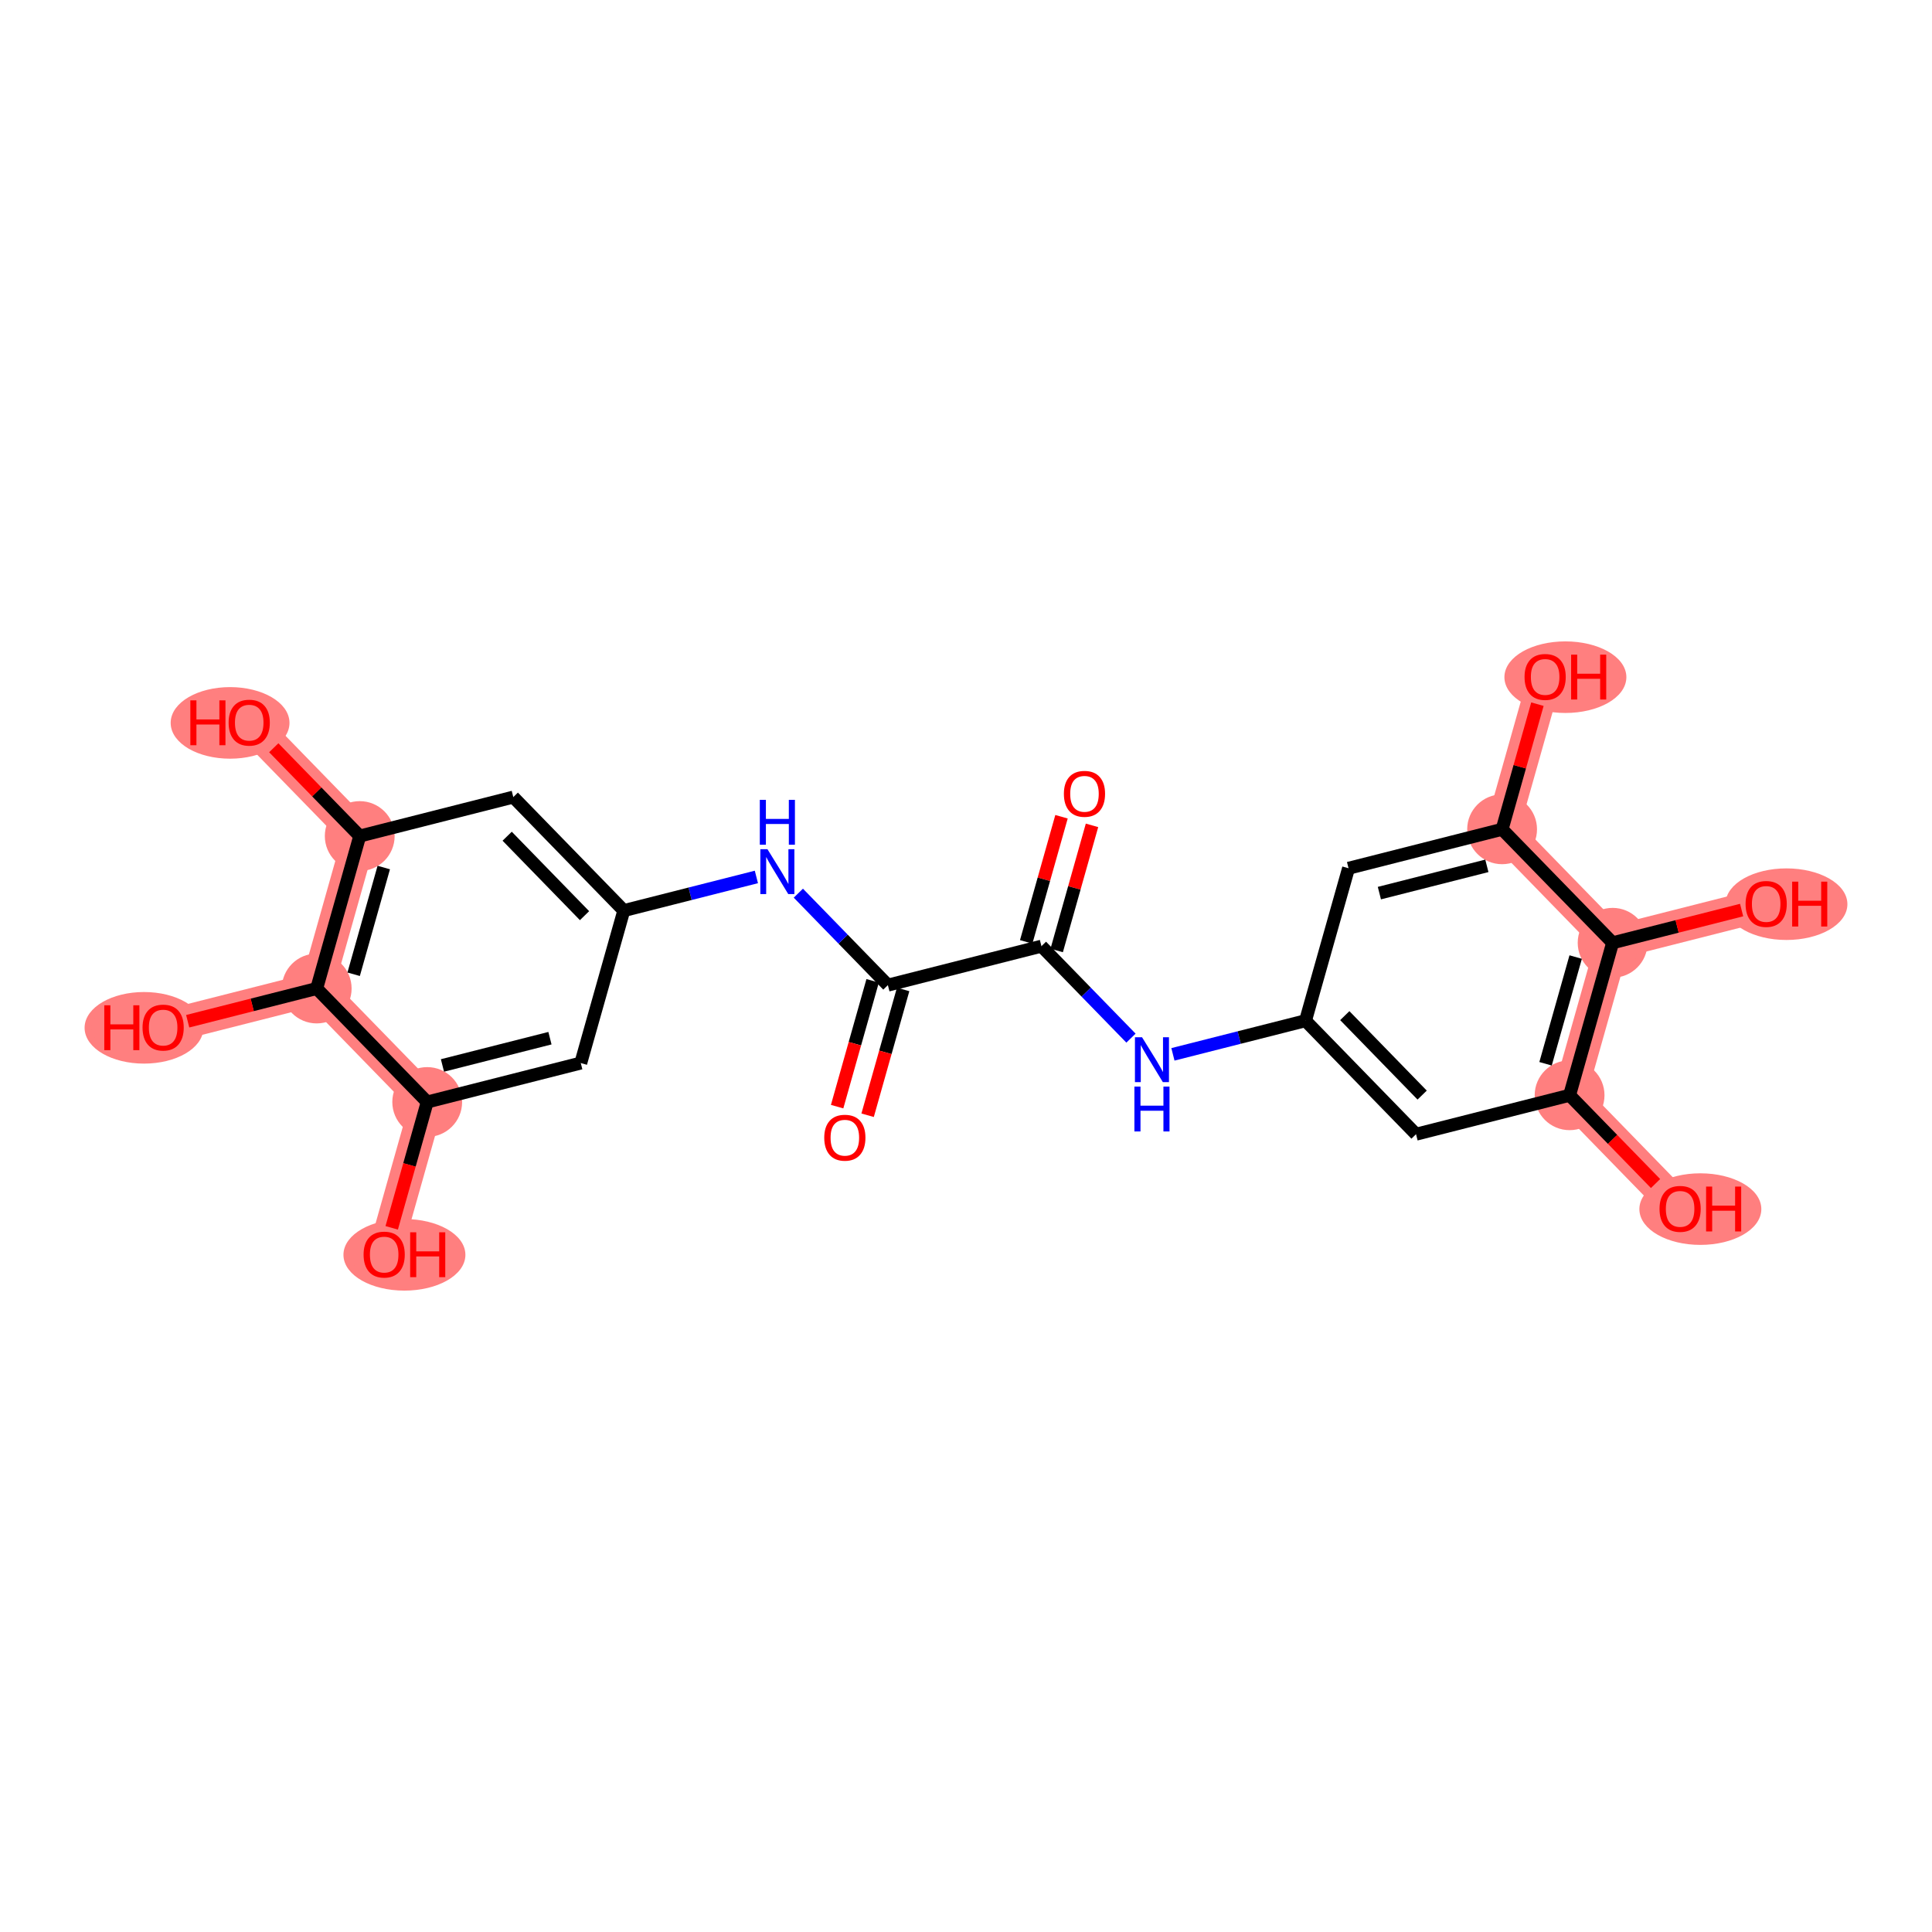 <?xml version='1.0' encoding='iso-8859-1'?>
<svg version='1.1' baseProfile='full'
              xmlns='http://www.w3.org/2000/svg'
                      xmlns:rdkit='http://www.rdkit.org/xml'
                      xmlns:xlink='http://www.w3.org/1999/xlink'
                  xml:space='preserve'
width='300px' height='300px' viewBox='0 0 300 300'>
<!-- END OF HEADER -->
<rect style='opacity:1.0;fill:#FFFFFF;stroke:none' width='300' height='300' x='0' y='0'> </rect>
<rect style='opacity:1.0;fill:#FFFFFF;stroke:none' width='300' height='300' x='0' y='0'> </rect>
<path d='M 243.725,170.071 L 260.886,187.695' style='fill:none;fill-rule:evenodd;stroke:#FF7F7F;stroke-width:5.2px;stroke-linecap:butt;stroke-linejoin:miter;stroke-opacity:1' />
<path d='M 243.725,170.071 L 250.407,146.396' style='fill:none;fill-rule:evenodd;stroke:#FF7F7F;stroke-width:5.2px;stroke-linecap:butt;stroke-linejoin:miter;stroke-opacity:1' />
<path d='M 250.407,146.396 L 274.251,140.347' style='fill:none;fill-rule:evenodd;stroke:#FF7F7F;stroke-width:5.2px;stroke-linecap:butt;stroke-linejoin:miter;stroke-opacity:1' />
<path d='M 250.407,146.396 L 233.246,128.772' style='fill:none;fill-rule:evenodd;stroke:#FF7F7F;stroke-width:5.2px;stroke-linecap:butt;stroke-linejoin:miter;stroke-opacity:1' />
<path d='M 233.246,128.772 L 239.929,105.097' style='fill:none;fill-rule:evenodd;stroke:#FF7F7F;stroke-width:5.2px;stroke-linecap:butt;stroke-linejoin:miter;stroke-opacity:1' />
<path d='M 55.86,129.821 L 38.699,112.196' style='fill:none;fill-rule:evenodd;stroke:#FF7F7F;stroke-width:5.2px;stroke-linecap:butt;stroke-linejoin:miter;stroke-opacity:1' />
<path d='M 55.86,129.821 L 49.177,153.495' style='fill:none;fill-rule:evenodd;stroke:#FF7F7F;stroke-width:5.2px;stroke-linecap:butt;stroke-linejoin:miter;stroke-opacity:1' />
<path d='M 49.177,153.495 L 25.333,159.545' style='fill:none;fill-rule:evenodd;stroke:#FF7F7F;stroke-width:5.2px;stroke-linecap:butt;stroke-linejoin:miter;stroke-opacity:1' />
<path d='M 49.177,153.495 L 66.338,171.12' style='fill:none;fill-rule:evenodd;stroke:#FF7F7F;stroke-width:5.2px;stroke-linecap:butt;stroke-linejoin:miter;stroke-opacity:1' />
<path d='M 66.338,171.12 L 59.656,194.794' style='fill:none;fill-rule:evenodd;stroke:#FF7F7F;stroke-width:5.2px;stroke-linecap:butt;stroke-linejoin:miter;stroke-opacity:1' />
<ellipse cx='243.725' cy='170.071' rx='4.92' ry='4.92'  style='fill:#FF7F7F;fill-rule:evenodd;stroke:#FF7F7F;stroke-width:1.0px;stroke-linecap:butt;stroke-linejoin:miter;stroke-opacity:1' />
<ellipse cx='264.03' cy='187.749' rx='8.969' ry='5.058'  style='fill:#FF7F7F;fill-rule:evenodd;stroke:#FF7F7F;stroke-width:1.0px;stroke-linecap:butt;stroke-linejoin:miter;stroke-opacity:1' />
<ellipse cx='250.407' cy='146.396' rx='4.92' ry='4.92'  style='fill:#FF7F7F;fill-rule:evenodd;stroke:#FF7F7F;stroke-width:1.0px;stroke-linecap:butt;stroke-linejoin:miter;stroke-opacity:1' />
<ellipse cx='277.395' cy='140.401' rx='8.969' ry='5.058'  style='fill:#FF7F7F;fill-rule:evenodd;stroke:#FF7F7F;stroke-width:1.0px;stroke-linecap:butt;stroke-linejoin:miter;stroke-opacity:1' />
<ellipse cx='233.246' cy='128.772' rx='4.92' ry='4.92'  style='fill:#FF7F7F;fill-rule:evenodd;stroke:#FF7F7F;stroke-width:1.0px;stroke-linecap:butt;stroke-linejoin:miter;stroke-opacity:1' />
<ellipse cx='243.073' cy='105.152' rx='8.969' ry='5.058'  style='fill:#FF7F7F;fill-rule:evenodd;stroke:#FF7F7F;stroke-width:1.0px;stroke-linecap:butt;stroke-linejoin:miter;stroke-opacity:1' />
<ellipse cx='55.86' cy='129.821' rx='4.92' ry='4.92'  style='fill:#FF7F7F;fill-rule:evenodd;stroke:#FF7F7F;stroke-width:1.0px;stroke-linecap:butt;stroke-linejoin:miter;stroke-opacity:1' />
<ellipse cx='35.727' cy='112.251' rx='8.725' ry='5.058'  style='fill:#FF7F7F;fill-rule:evenodd;stroke:#FF7F7F;stroke-width:1.0px;stroke-linecap:butt;stroke-linejoin:miter;stroke-opacity:1' />
<ellipse cx='49.177' cy='153.495' rx='4.92' ry='4.92'  style='fill:#FF7F7F;fill-rule:evenodd;stroke:#FF7F7F;stroke-width:1.0px;stroke-linecap:butt;stroke-linejoin:miter;stroke-opacity:1' />
<ellipse cx='22.361' cy='159.599' rx='8.725' ry='5.058'  style='fill:#FF7F7F;fill-rule:evenodd;stroke:#FF7F7F;stroke-width:1.0px;stroke-linecap:butt;stroke-linejoin:miter;stroke-opacity:1' />
<ellipse cx='66.338' cy='171.12' rx='4.92' ry='4.92'  style='fill:#FF7F7F;fill-rule:evenodd;stroke:#FF7F7F;stroke-width:1.0px;stroke-linecap:butt;stroke-linejoin:miter;stroke-opacity:1' />
<ellipse cx='62.799' cy='194.848' rx='8.969' ry='5.058'  style='fill:#FF7F7F;fill-rule:evenodd;stroke:#FF7F7F;stroke-width:1.0px;stroke-linecap:butt;stroke-linejoin:miter;stroke-opacity:1' />
<path class='bond-0 atom-0 atom-1' d='M 164.831,126.824 L 162.089,136.538' style='fill:none;fill-rule:evenodd;stroke:#FF0000;stroke-width:2.0px;stroke-linecap:butt;stroke-linejoin:miter;stroke-opacity:1' />
<path class='bond-0 atom-0 atom-1' d='M 162.089,136.538 L 159.347,146.253' style='fill:none;fill-rule:evenodd;stroke:#000000;stroke-width:2.0px;stroke-linecap:butt;stroke-linejoin:miter;stroke-opacity:1' />
<path class='bond-0 atom-0 atom-1' d='M 169.566,128.161 L 166.824,137.875' style='fill:none;fill-rule:evenodd;stroke:#FF0000;stroke-width:2.0px;stroke-linecap:butt;stroke-linejoin:miter;stroke-opacity:1' />
<path class='bond-0 atom-0 atom-1' d='M 166.824,137.875 L 164.082,147.589' style='fill:none;fill-rule:evenodd;stroke:#000000;stroke-width:2.0px;stroke-linecap:butt;stroke-linejoin:miter;stroke-opacity:1' />
<path class='bond-1 atom-1 atom-2' d='M 161.714,146.921 L 168.666,154.061' style='fill:none;fill-rule:evenodd;stroke:#000000;stroke-width:2.0px;stroke-linecap:butt;stroke-linejoin:miter;stroke-opacity:1' />
<path class='bond-1 atom-1 atom-2' d='M 168.666,154.061 L 175.618,161.201' style='fill:none;fill-rule:evenodd;stroke:#0000FF;stroke-width:2.0px;stroke-linecap:butt;stroke-linejoin:miter;stroke-opacity:1' />
<path class='bond-11 atom-1 atom-12' d='M 161.714,146.921 L 137.87,152.971' style='fill:none;fill-rule:evenodd;stroke:#000000;stroke-width:2.0px;stroke-linecap:butt;stroke-linejoin:miter;stroke-opacity:1' />
<path class='bond-2 atom-2 atom-3' d='M 182.132,163.719 L 192.426,161.108' style='fill:none;fill-rule:evenodd;stroke:#0000FF;stroke-width:2.0px;stroke-linecap:butt;stroke-linejoin:miter;stroke-opacity:1' />
<path class='bond-2 atom-2 atom-3' d='M 192.426,161.108 L 202.719,158.496' style='fill:none;fill-rule:evenodd;stroke:#000000;stroke-width:2.0px;stroke-linecap:butt;stroke-linejoin:miter;stroke-opacity:1' />
<path class='bond-3 atom-3 atom-4' d='M 202.719,158.496 L 219.881,176.12' style='fill:none;fill-rule:evenodd;stroke:#000000;stroke-width:2.0px;stroke-linecap:butt;stroke-linejoin:miter;stroke-opacity:1' />
<path class='bond-3 atom-3 atom-4' d='M 208.818,157.707 L 220.831,170.045' style='fill:none;fill-rule:evenodd;stroke:#000000;stroke-width:2.0px;stroke-linecap:butt;stroke-linejoin:miter;stroke-opacity:1' />
<path class='bond-23 atom-11 atom-3' d='M 209.402,134.822 L 202.719,158.496' style='fill:none;fill-rule:evenodd;stroke:#000000;stroke-width:2.0px;stroke-linecap:butt;stroke-linejoin:miter;stroke-opacity:1' />
<path class='bond-4 atom-4 atom-5' d='M 219.881,176.12 L 243.725,170.071' style='fill:none;fill-rule:evenodd;stroke:#000000;stroke-width:2.0px;stroke-linecap:butt;stroke-linejoin:miter;stroke-opacity:1' />
<path class='bond-5 atom-5 atom-6' d='M 243.725,170.071 L 250.399,176.925' style='fill:none;fill-rule:evenodd;stroke:#000000;stroke-width:2.0px;stroke-linecap:butt;stroke-linejoin:miter;stroke-opacity:1' />
<path class='bond-5 atom-5 atom-6' d='M 250.399,176.925 L 257.073,183.779' style='fill:none;fill-rule:evenodd;stroke:#FF0000;stroke-width:2.0px;stroke-linecap:butt;stroke-linejoin:miter;stroke-opacity:1' />
<path class='bond-6 atom-5 atom-7' d='M 243.725,170.071 L 250.407,146.396' style='fill:none;fill-rule:evenodd;stroke:#000000;stroke-width:2.0px;stroke-linecap:butt;stroke-linejoin:miter;stroke-opacity:1' />
<path class='bond-6 atom-5 atom-7' d='M 239.992,165.183 L 244.67,148.611' style='fill:none;fill-rule:evenodd;stroke:#000000;stroke-width:2.0px;stroke-linecap:butt;stroke-linejoin:miter;stroke-opacity:1' />
<path class='bond-7 atom-7 atom-8' d='M 250.407,146.396 L 260.423,143.855' style='fill:none;fill-rule:evenodd;stroke:#000000;stroke-width:2.0px;stroke-linecap:butt;stroke-linejoin:miter;stroke-opacity:1' />
<path class='bond-7 atom-7 atom-8' d='M 260.423,143.855 L 270.438,141.314' style='fill:none;fill-rule:evenodd;stroke:#FF0000;stroke-width:2.0px;stroke-linecap:butt;stroke-linejoin:miter;stroke-opacity:1' />
<path class='bond-8 atom-7 atom-9' d='M 250.407,146.396 L 233.246,128.772' style='fill:none;fill-rule:evenodd;stroke:#000000;stroke-width:2.0px;stroke-linecap:butt;stroke-linejoin:miter;stroke-opacity:1' />
<path class='bond-9 atom-9 atom-10' d='M 233.246,128.772 L 235.988,119.058' style='fill:none;fill-rule:evenodd;stroke:#000000;stroke-width:2.0px;stroke-linecap:butt;stroke-linejoin:miter;stroke-opacity:1' />
<path class='bond-9 atom-9 atom-10' d='M 235.988,119.058 L 238.73,109.343' style='fill:none;fill-rule:evenodd;stroke:#FF0000;stroke-width:2.0px;stroke-linecap:butt;stroke-linejoin:miter;stroke-opacity:1' />
<path class='bond-10 atom-9 atom-11' d='M 233.246,128.772 L 209.402,134.822' style='fill:none;fill-rule:evenodd;stroke:#000000;stroke-width:2.0px;stroke-linecap:butt;stroke-linejoin:miter;stroke-opacity:1' />
<path class='bond-10 atom-9 atom-11' d='M 230.879,134.448 L 214.189,138.683' style='fill:none;fill-rule:evenodd;stroke:#000000;stroke-width:2.0px;stroke-linecap:butt;stroke-linejoin:miter;stroke-opacity:1' />
<path class='bond-12 atom-12 atom-13' d='M 135.503,152.302 L 132.745,162.071' style='fill:none;fill-rule:evenodd;stroke:#000000;stroke-width:2.0px;stroke-linecap:butt;stroke-linejoin:miter;stroke-opacity:1' />
<path class='bond-12 atom-12 atom-13' d='M 132.745,162.071 L 129.988,171.839' style='fill:none;fill-rule:evenodd;stroke:#FF0000;stroke-width:2.0px;stroke-linecap:butt;stroke-linejoin:miter;stroke-opacity:1' />
<path class='bond-12 atom-12 atom-13' d='M 140.238,153.639 L 137.48,163.407' style='fill:none;fill-rule:evenodd;stroke:#000000;stroke-width:2.0px;stroke-linecap:butt;stroke-linejoin:miter;stroke-opacity:1' />
<path class='bond-12 atom-12 atom-13' d='M 137.48,163.407 L 134.723,173.176' style='fill:none;fill-rule:evenodd;stroke:#FF0000;stroke-width:2.0px;stroke-linecap:butt;stroke-linejoin:miter;stroke-opacity:1' />
<path class='bond-13 atom-12 atom-14' d='M 137.87,152.971 L 130.918,145.831' style='fill:none;fill-rule:evenodd;stroke:#000000;stroke-width:2.0px;stroke-linecap:butt;stroke-linejoin:miter;stroke-opacity:1' />
<path class='bond-13 atom-12 atom-14' d='M 130.918,145.831 L 123.966,138.691' style='fill:none;fill-rule:evenodd;stroke:#0000FF;stroke-width:2.0px;stroke-linecap:butt;stroke-linejoin:miter;stroke-opacity:1' />
<path class='bond-14 atom-14 atom-15' d='M 117.452,136.173 L 107.158,138.784' style='fill:none;fill-rule:evenodd;stroke:#0000FF;stroke-width:2.0px;stroke-linecap:butt;stroke-linejoin:miter;stroke-opacity:1' />
<path class='bond-14 atom-14 atom-15' d='M 107.158,138.784 L 96.865,141.396' style='fill:none;fill-rule:evenodd;stroke:#000000;stroke-width:2.0px;stroke-linecap:butt;stroke-linejoin:miter;stroke-opacity:1' />
<path class='bond-15 atom-15 atom-16' d='M 96.865,141.396 L 79.704,123.771' style='fill:none;fill-rule:evenodd;stroke:#000000;stroke-width:2.0px;stroke-linecap:butt;stroke-linejoin:miter;stroke-opacity:1' />
<path class='bond-15 atom-15 atom-16' d='M 90.766,142.184 L 78.753,129.847' style='fill:none;fill-rule:evenodd;stroke:#000000;stroke-width:2.0px;stroke-linecap:butt;stroke-linejoin:miter;stroke-opacity:1' />
<path class='bond-24 atom-23 atom-15' d='M 90.182,165.07 L 96.865,141.396' style='fill:none;fill-rule:evenodd;stroke:#000000;stroke-width:2.0px;stroke-linecap:butt;stroke-linejoin:miter;stroke-opacity:1' />
<path class='bond-16 atom-16 atom-17' d='M 79.704,123.771 L 55.86,129.821' style='fill:none;fill-rule:evenodd;stroke:#000000;stroke-width:2.0px;stroke-linecap:butt;stroke-linejoin:miter;stroke-opacity:1' />
<path class='bond-17 atom-17 atom-18' d='M 55.86,129.821 L 49.186,122.967' style='fill:none;fill-rule:evenodd;stroke:#000000;stroke-width:2.0px;stroke-linecap:butt;stroke-linejoin:miter;stroke-opacity:1' />
<path class='bond-17 atom-17 atom-18' d='M 49.186,122.967 L 42.511,116.112' style='fill:none;fill-rule:evenodd;stroke:#FF0000;stroke-width:2.0px;stroke-linecap:butt;stroke-linejoin:miter;stroke-opacity:1' />
<path class='bond-18 atom-17 atom-19' d='M 55.86,129.821 L 49.177,153.495' style='fill:none;fill-rule:evenodd;stroke:#000000;stroke-width:2.0px;stroke-linecap:butt;stroke-linejoin:miter;stroke-opacity:1' />
<path class='bond-18 atom-17 atom-19' d='M 59.592,134.709 L 54.914,151.281' style='fill:none;fill-rule:evenodd;stroke:#000000;stroke-width:2.0px;stroke-linecap:butt;stroke-linejoin:miter;stroke-opacity:1' />
<path class='bond-19 atom-19 atom-20' d='M 49.177,153.495 L 39.161,156.037' style='fill:none;fill-rule:evenodd;stroke:#000000;stroke-width:2.0px;stroke-linecap:butt;stroke-linejoin:miter;stroke-opacity:1' />
<path class='bond-19 atom-19 atom-20' d='M 39.161,156.037 L 29.146,158.578' style='fill:none;fill-rule:evenodd;stroke:#FF0000;stroke-width:2.0px;stroke-linecap:butt;stroke-linejoin:miter;stroke-opacity:1' />
<path class='bond-20 atom-19 atom-21' d='M 49.177,153.495 L 66.338,171.12' style='fill:none;fill-rule:evenodd;stroke:#000000;stroke-width:2.0px;stroke-linecap:butt;stroke-linejoin:miter;stroke-opacity:1' />
<path class='bond-21 atom-21 atom-22' d='M 66.338,171.12 L 63.581,180.888' style='fill:none;fill-rule:evenodd;stroke:#000000;stroke-width:2.0px;stroke-linecap:butt;stroke-linejoin:miter;stroke-opacity:1' />
<path class='bond-21 atom-21 atom-22' d='M 63.581,180.888 L 60.824,190.657' style='fill:none;fill-rule:evenodd;stroke:#FF0000;stroke-width:2.0px;stroke-linecap:butt;stroke-linejoin:miter;stroke-opacity:1' />
<path class='bond-22 atom-21 atom-23' d='M 66.338,171.12 L 90.182,165.07' style='fill:none;fill-rule:evenodd;stroke:#000000;stroke-width:2.0px;stroke-linecap:butt;stroke-linejoin:miter;stroke-opacity:1' />
<path class='bond-22 atom-21 atom-23' d='M 68.705,165.444 L 85.396,161.209' style='fill:none;fill-rule:evenodd;stroke:#000000;stroke-width:2.0px;stroke-linecap:butt;stroke-linejoin:miter;stroke-opacity:1' />
<path  class='atom-0' d='M 165.199 123.266
Q 165.199 121.594, 166.025 120.659
Q 166.852 119.724, 168.397 119.724
Q 169.942 119.724, 170.768 120.659
Q 171.595 121.594, 171.595 123.266
Q 171.595 124.959, 170.758 125.923
Q 169.922 126.878, 168.397 126.878
Q 166.862 126.878, 166.025 125.923
Q 165.199 124.969, 165.199 123.266
M 168.397 126.09
Q 169.46 126.09, 170.03 125.382
Q 170.611 124.664, 170.611 123.266
Q 170.611 121.899, 170.03 121.21
Q 169.46 120.511, 168.397 120.511
Q 167.334 120.511, 166.754 121.2
Q 166.183 121.889, 166.183 123.266
Q 166.183 124.673, 166.754 125.382
Q 167.334 126.09, 168.397 126.09
' fill='#FF0000'/>
<path  class='atom-2' d='M 177.335 161.062
L 179.618 164.752
Q 179.845 165.116, 180.209 165.776
Q 180.573 166.435, 180.592 166.474
L 180.592 161.062
L 181.517 161.062
L 181.517 168.029
L 180.563 168.029
L 178.113 163.995
Q 177.827 163.522, 177.522 162.981
Q 177.227 162.44, 177.139 162.273
L 177.139 168.029
L 176.233 168.029
L 176.233 161.062
L 177.335 161.062
' fill='#0000FF'/>
<path  class='atom-2' d='M 176.15 168.726
L 177.094 168.726
L 177.094 171.687
L 180.656 171.687
L 180.656 168.726
L 181.601 168.726
L 181.601 175.692
L 180.656 175.692
L 180.656 172.475
L 177.094 172.475
L 177.094 175.692
L 176.15 175.692
L 176.15 168.726
' fill='#0000FF'/>
<path  class='atom-6' d='M 257.688 187.715
Q 257.688 186.042, 258.514 185.107
Q 259.341 184.173, 260.886 184.173
Q 262.431 184.173, 263.257 185.107
Q 264.084 186.042, 264.084 187.715
Q 264.084 189.407, 263.247 190.372
Q 262.411 191.326, 260.886 191.326
Q 259.351 191.326, 258.514 190.372
Q 257.688 189.417, 257.688 187.715
M 260.886 190.539
Q 261.948 190.539, 262.519 189.831
Q 263.1 189.112, 263.1 187.715
Q 263.1 186.347, 262.519 185.658
Q 261.948 184.96, 260.886 184.96
Q 259.823 184.96, 259.242 185.649
Q 258.672 186.337, 258.672 187.715
Q 258.672 189.122, 259.242 189.831
Q 259.823 190.539, 260.886 190.539
' fill='#FF0000'/>
<path  class='atom-6' d='M 264.92 184.251
L 265.865 184.251
L 265.865 187.213
L 269.427 187.213
L 269.427 184.251
L 270.371 184.251
L 270.371 191.218
L 269.427 191.218
L 269.427 188
L 265.865 188
L 265.865 191.218
L 264.92 191.218
L 264.92 184.251
' fill='#FF0000'/>
<path  class='atom-8' d='M 271.053 140.366
Q 271.053 138.694, 271.88 137.759
Q 272.706 136.824, 274.251 136.824
Q 275.796 136.824, 276.623 137.759
Q 277.449 138.694, 277.449 140.366
Q 277.449 142.059, 276.613 143.023
Q 275.776 143.977, 274.251 143.977
Q 272.716 143.977, 271.88 143.023
Q 271.053 142.069, 271.053 140.366
M 274.251 143.19
Q 275.314 143.19, 275.885 142.482
Q 276.465 141.764, 276.465 140.366
Q 276.465 138.999, 275.885 138.31
Q 275.314 137.611, 274.251 137.611
Q 273.189 137.611, 272.608 138.3
Q 272.037 138.989, 272.037 140.366
Q 272.037 141.773, 272.608 142.482
Q 273.189 143.19, 274.251 143.19
' fill='#FF0000'/>
<path  class='atom-8' d='M 278.286 136.903
L 279.23 136.903
L 279.23 139.864
L 282.792 139.864
L 282.792 136.903
L 283.737 136.903
L 283.737 143.869
L 282.792 143.869
L 282.792 140.652
L 279.23 140.652
L 279.23 143.869
L 278.286 143.869
L 278.286 136.903
' fill='#FF0000'/>
<path  class='atom-10' d='M 236.731 105.117
Q 236.731 103.444, 237.557 102.51
Q 238.384 101.575, 239.929 101.575
Q 241.474 101.575, 242.3 102.51
Q 243.127 103.444, 243.127 105.117
Q 243.127 106.81, 242.29 107.774
Q 241.454 108.728, 239.929 108.728
Q 238.394 108.728, 237.557 107.774
Q 236.731 106.819, 236.731 105.117
M 239.929 107.941
Q 240.991 107.941, 241.562 107.233
Q 242.143 106.514, 242.143 105.117
Q 242.143 103.749, 241.562 103.061
Q 240.991 102.362, 239.929 102.362
Q 238.866 102.362, 238.286 103.051
Q 237.715 103.739, 237.715 105.117
Q 237.715 106.524, 238.286 107.233
Q 238.866 107.941, 239.929 107.941
' fill='#FF0000'/>
<path  class='atom-10' d='M 243.963 101.653
L 244.908 101.653
L 244.908 104.615
L 248.47 104.615
L 248.47 101.653
L 249.414 101.653
L 249.414 108.62
L 248.47 108.62
L 248.47 105.402
L 244.908 105.402
L 244.908 108.62
L 243.963 108.62
L 243.963 101.653
' fill='#FF0000'/>
<path  class='atom-13' d='M 127.989 176.665
Q 127.989 174.992, 128.816 174.057
Q 129.643 173.122, 131.187 173.122
Q 132.732 173.122, 133.559 174.057
Q 134.385 174.992, 134.385 176.665
Q 134.385 178.357, 133.549 179.322
Q 132.713 180.276, 131.187 180.276
Q 129.652 180.276, 128.816 179.322
Q 127.989 178.367, 127.989 176.665
M 131.187 179.489
Q 132.25 179.489, 132.821 178.78
Q 133.401 178.062, 133.401 176.665
Q 133.401 175.297, 132.821 174.608
Q 132.25 173.91, 131.187 173.91
Q 130.125 173.91, 129.544 174.598
Q 128.973 175.287, 128.973 176.665
Q 128.973 178.072, 129.544 178.78
Q 130.125 179.489, 131.187 179.489
' fill='#FF0000'/>
<path  class='atom-14' d='M 119.169 131.863
L 121.452 135.553
Q 121.678 135.917, 122.042 136.576
Q 122.406 137.235, 122.426 137.275
L 122.426 131.863
L 123.351 131.863
L 123.351 138.829
L 122.396 138.829
L 119.946 134.795
Q 119.661 134.323, 119.356 133.782
Q 119.061 133.24, 118.972 133.073
L 118.972 138.829
L 118.067 138.829
L 118.067 131.863
L 119.169 131.863
' fill='#0000FF'/>
<path  class='atom-14' d='M 117.983 124.2
L 118.928 124.2
L 118.928 127.161
L 122.49 127.161
L 122.49 124.2
L 123.435 124.2
L 123.435 131.166
L 122.49 131.166
L 122.49 127.949
L 118.928 127.949
L 118.928 131.166
L 117.983 131.166
L 117.983 124.2
' fill='#0000FF'/>
<path  class='atom-18' d='M 29.557 108.753
L 30.502 108.753
L 30.502 111.714
L 34.064 111.714
L 34.064 108.753
L 35.009 108.753
L 35.009 115.719
L 34.064 115.719
L 34.064 112.501
L 30.502 112.501
L 30.502 115.719
L 29.557 115.719
L 29.557 108.753
' fill='#FF0000'/>
<path  class='atom-18' d='M 35.501 112.216
Q 35.501 110.543, 36.327 109.609
Q 37.154 108.674, 38.699 108.674
Q 40.243 108.674, 41.07 109.609
Q 41.897 110.543, 41.897 112.216
Q 41.897 113.909, 41.06 114.873
Q 40.224 115.827, 38.699 115.827
Q 37.163 115.827, 36.327 114.873
Q 35.501 113.918, 35.501 112.216
M 38.699 115.04
Q 39.761 115.04, 40.332 114.332
Q 40.913 113.613, 40.913 112.216
Q 40.913 110.848, 40.332 110.16
Q 39.761 109.461, 38.699 109.461
Q 37.636 109.461, 37.055 110.15
Q 36.485 110.839, 36.485 112.216
Q 36.485 113.623, 37.055 114.332
Q 37.636 115.04, 38.699 115.04
' fill='#FF0000'/>
<path  class='atom-20' d='M 16.192 156.101
L 17.137 156.101
L 17.137 159.063
L 20.698 159.063
L 20.698 156.101
L 21.643 156.101
L 21.643 163.068
L 20.698 163.068
L 20.698 159.85
L 17.137 159.85
L 17.137 163.068
L 16.192 163.068
L 16.192 156.101
' fill='#FF0000'/>
<path  class='atom-20' d='M 22.135 159.565
Q 22.135 157.892, 22.962 156.957
Q 23.788 156.023, 25.333 156.023
Q 26.878 156.023, 27.704 156.957
Q 28.531 157.892, 28.531 159.565
Q 28.531 161.257, 27.695 162.222
Q 26.858 163.176, 25.333 163.176
Q 23.798 163.176, 22.962 162.222
Q 22.135 161.267, 22.135 159.565
M 25.333 162.389
Q 26.396 162.389, 26.966 161.68
Q 27.547 160.962, 27.547 159.565
Q 27.547 158.197, 26.966 157.508
Q 26.396 156.81, 25.333 156.81
Q 24.27 156.81, 23.69 157.498
Q 23.119 158.187, 23.119 159.565
Q 23.119 160.972, 23.69 161.68
Q 24.27 162.389, 25.333 162.389
' fill='#FF0000'/>
<path  class='atom-22' d='M 56.458 194.814
Q 56.458 193.141, 57.284 192.207
Q 58.111 191.272, 59.656 191.272
Q 61.2 191.272, 62.027 192.207
Q 62.853 193.141, 62.853 194.814
Q 62.853 196.506, 62.017 197.471
Q 61.181 198.425, 59.656 198.425
Q 58.12 198.425, 57.284 197.471
Q 56.458 196.516, 56.458 194.814
M 59.656 197.638
Q 60.718 197.638, 61.289 196.93
Q 61.869 196.211, 61.869 194.814
Q 61.869 193.446, 61.289 192.758
Q 60.718 192.059, 59.656 192.059
Q 58.593 192.059, 58.012 192.748
Q 57.441 193.436, 57.441 194.814
Q 57.441 196.221, 58.012 196.93
Q 58.593 197.638, 59.656 197.638
' fill='#FF0000'/>
<path  class='atom-22' d='M 63.69 191.35
L 64.634 191.35
L 64.634 194.312
L 68.196 194.312
L 68.196 191.35
L 69.141 191.35
L 69.141 198.317
L 68.196 198.317
L 68.196 195.099
L 64.634 195.099
L 64.634 198.317
L 63.69 198.317
L 63.69 191.35
' fill='#FF0000'/>
</svg>
